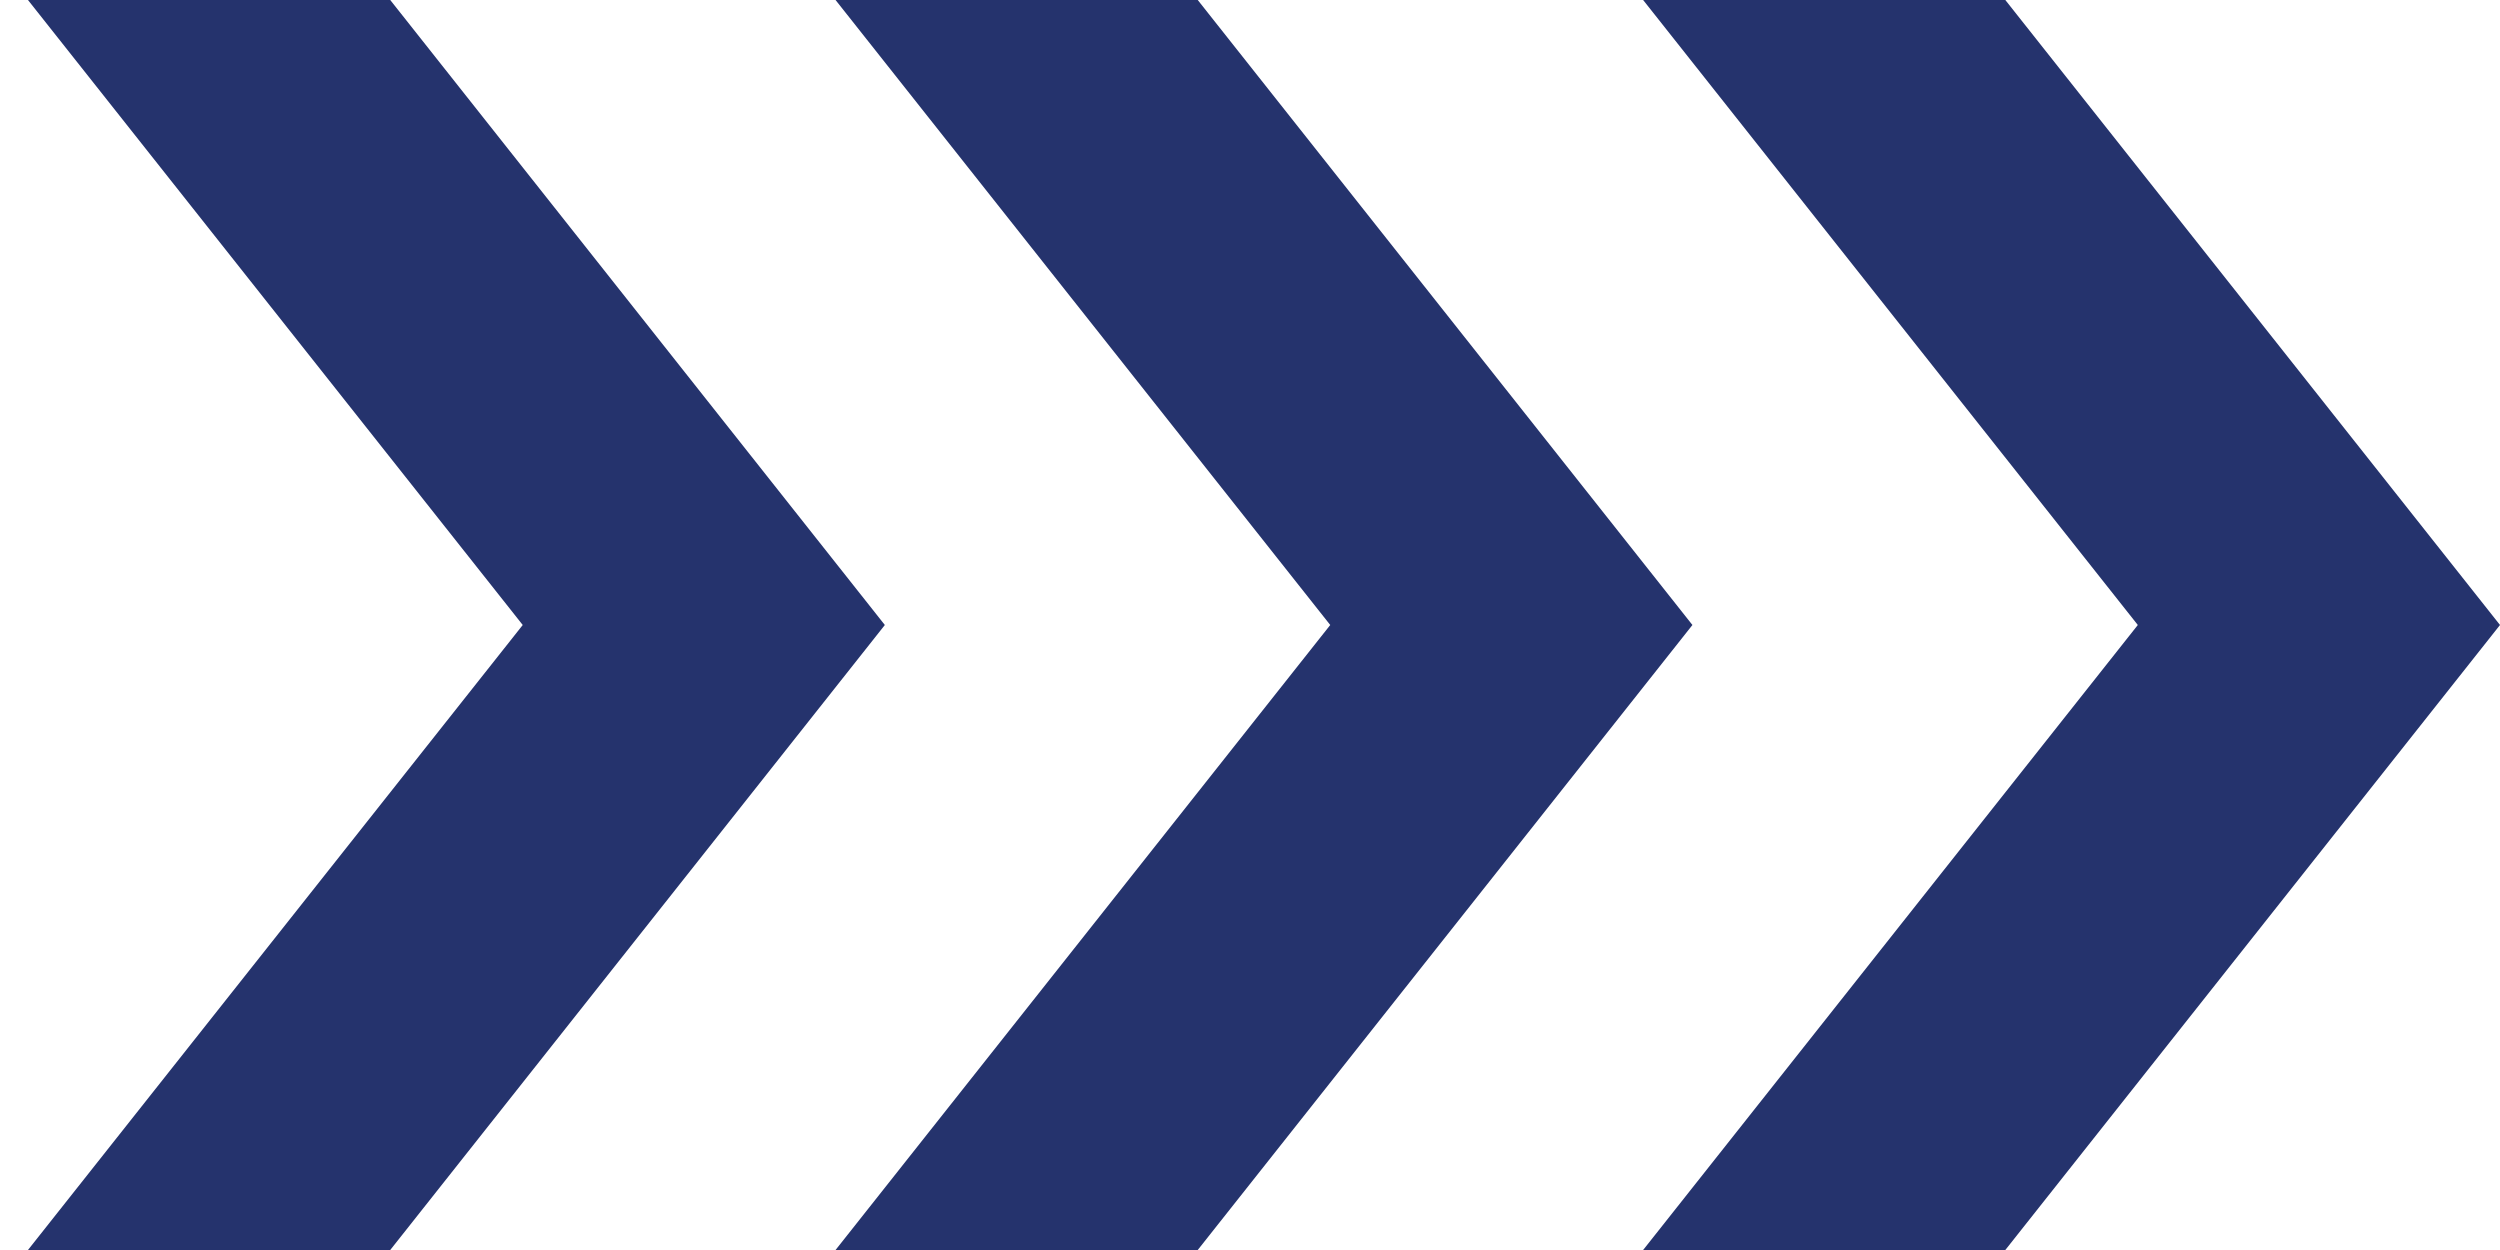 <svg width="32" height="16" viewBox="0 0 32 16" fill="none" xmlns="http://www.w3.org/2000/svg">
<path fill-rule="evenodd" clip-rule="evenodd" d="M21.032 16L27.364 8L21.032 0H25.668L32 8L25.668 16H21.032Z" fill="#25336D"/>
<path fill-rule="evenodd" clip-rule="evenodd" d="M10.695 16L17.027 8L10.695 0H15.331L21.663 8L15.331 16H10.695Z" fill="#25336D"/>
<path fill-rule="evenodd" clip-rule="evenodd" d="M0.358 16L6.691 8L0.358 0H4.995L11.326 8L4.995 16H0.358Z" fill="#25336D"/>
</svg>
